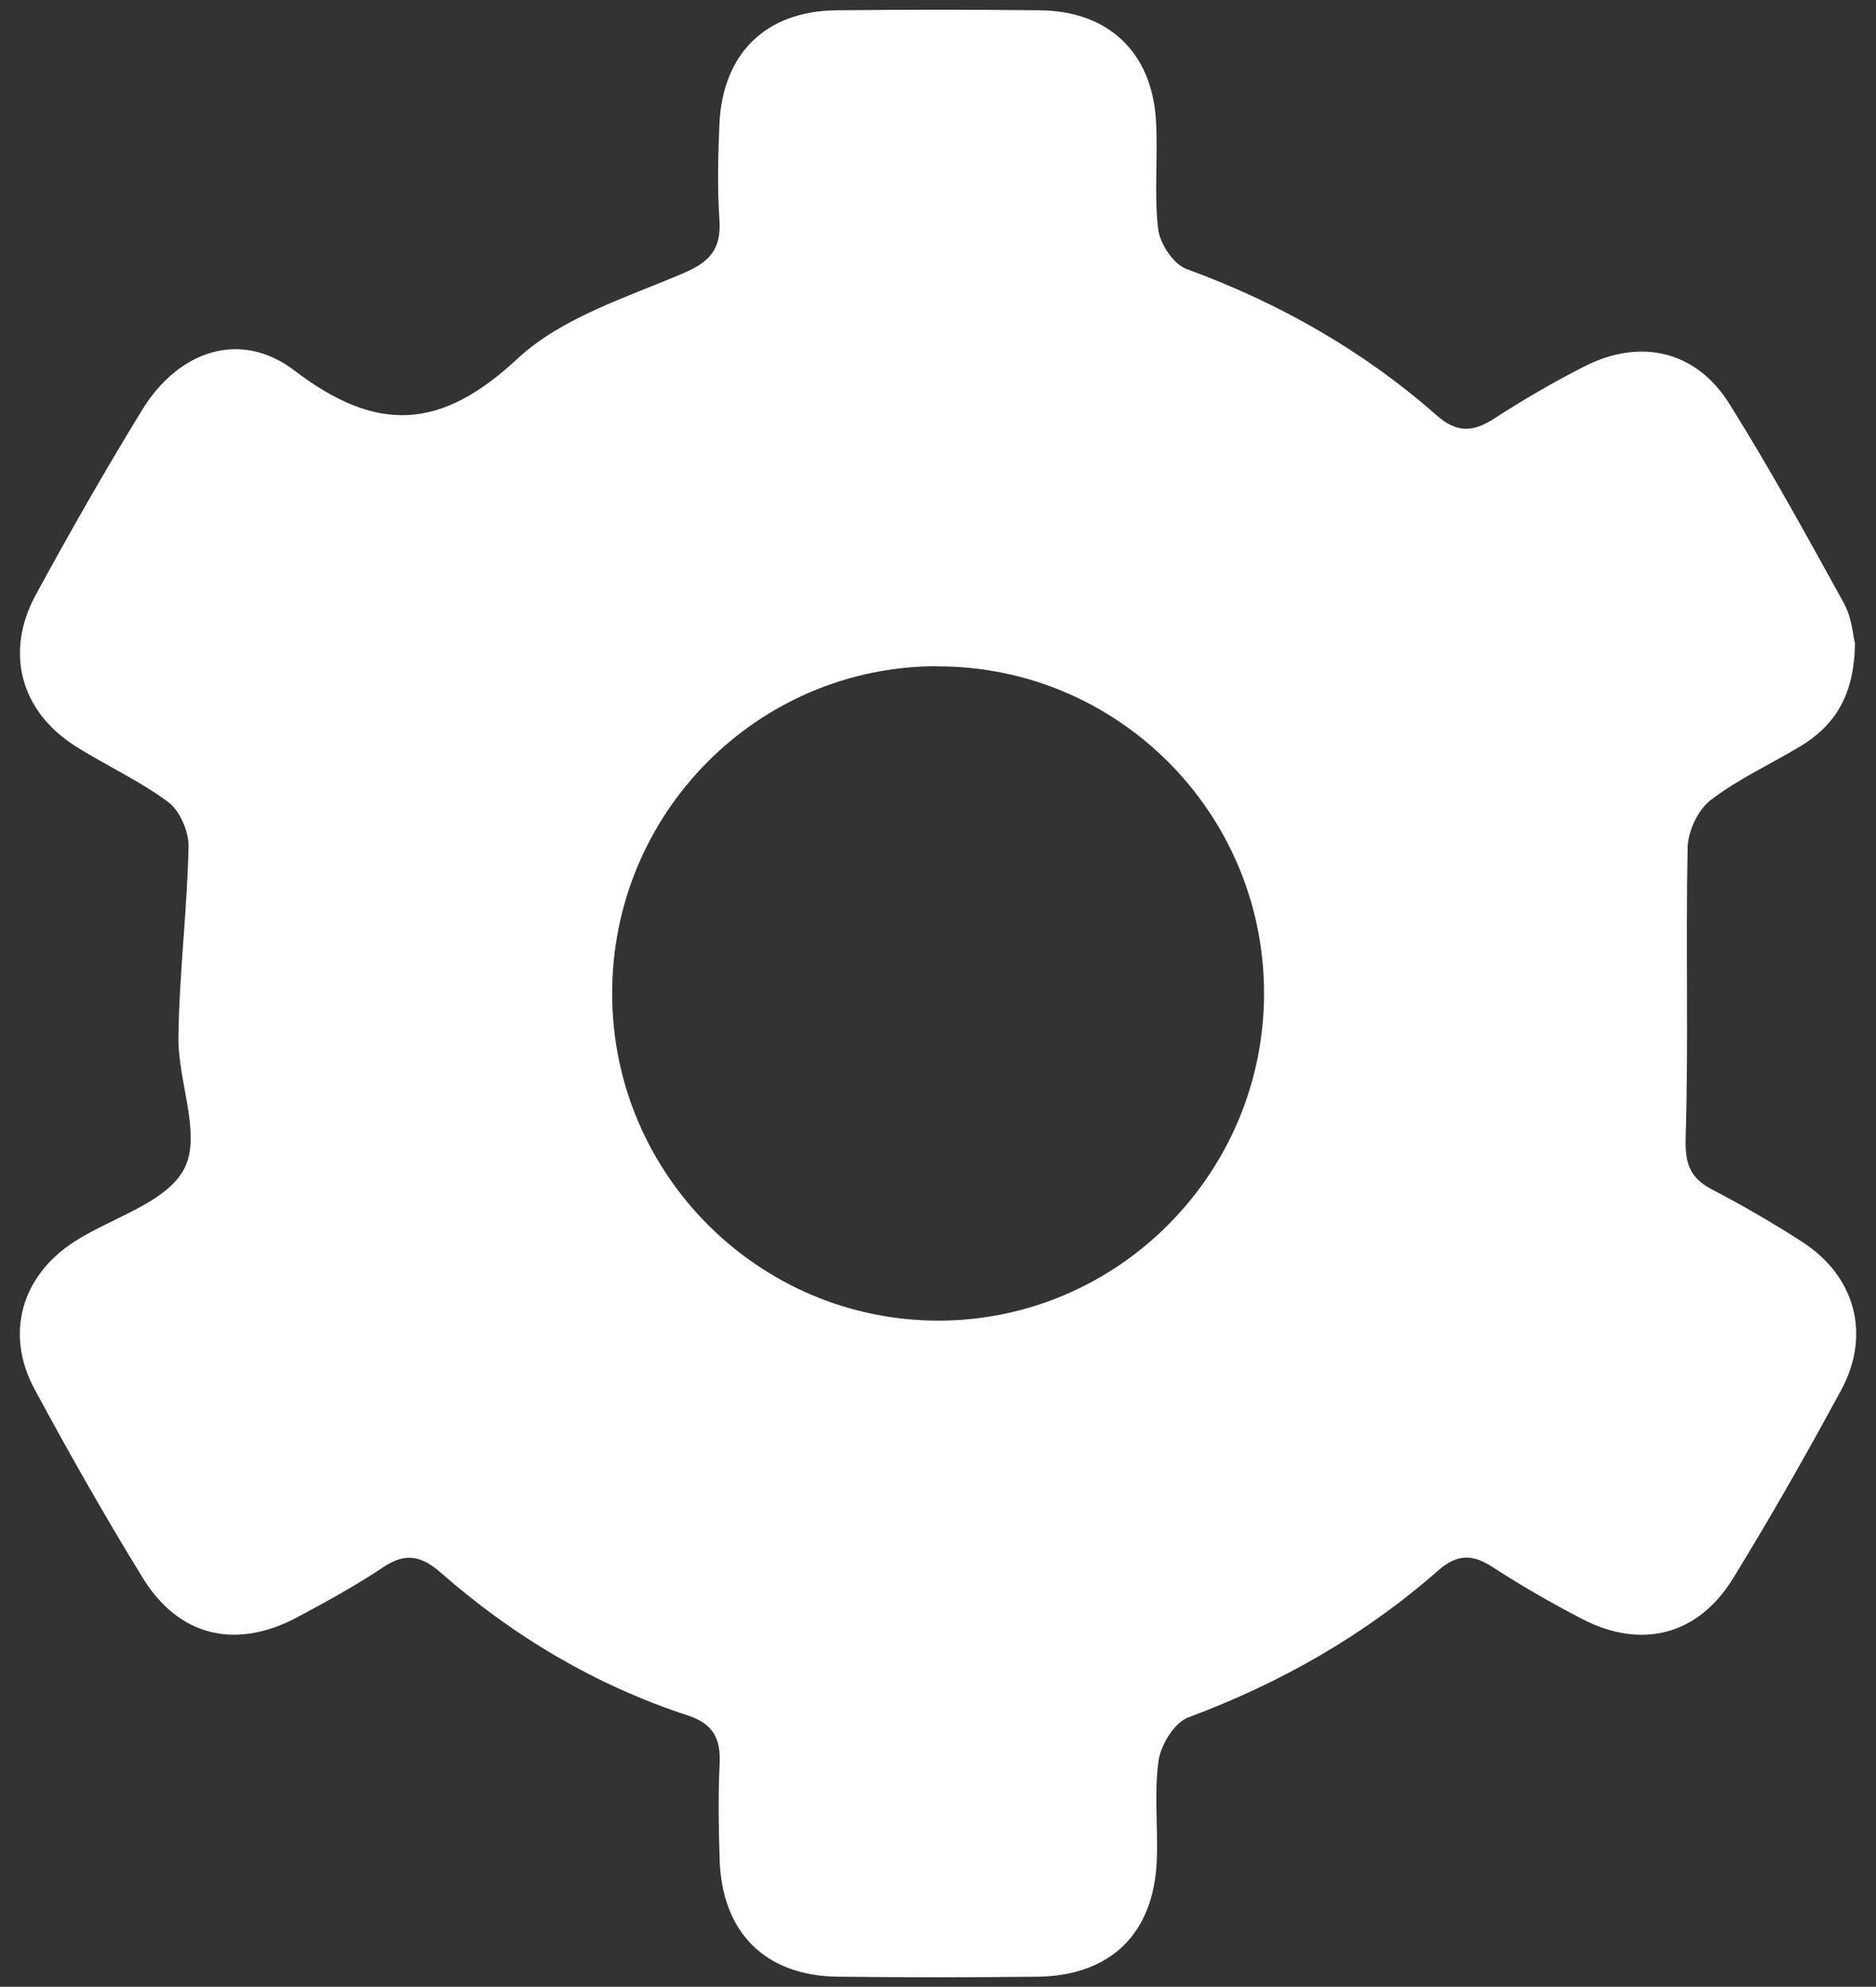 <?xml version="1.0" encoding="UTF-8"?>
<svg xmlns="http://www.w3.org/2000/svg" id="Calque_1" viewBox="0 0 944.2 1000">
  <rect x="0" y="0" width="944.2" height="1000" fill="#333333" stroke="none"/>
  <defs>
    <style>.cls-1{fill:#fff;}</style>
  </defs>
  <path class="cls-1" d="M933.6,323.4c-.2,26.5-10.1,41.8-27.6,52.3-15,9-31.2,16.4-45,27-6.4,4.9-11.5,15.7-11.6,24-1,48.6,.5,97.3-1,145.8-.4,13,2,20.3,13.3,26.2,15.5,8.1,30.7,16.9,45.4,26.4,26.6,17.2,34.7,46.5,19.6,74.5-17.4,32.1-35.4,63.9-54.5,94.9-17.6,28.6-46.1,35.8-75.8,20.4-15.5-8-30.7-16.8-45.4-26.3-10.2-6.6-17.9-6.3-27.2,1.9-37.1,32.6-79.3,56.6-125.7,73.9-7,2.6-13.9,13.8-15,21.8-2.3,16.5-.2,33.5-.9,50.3-1.5,36.7-23.2,57.9-59.9,58.4-33.6,.4-67.2,.4-100.8,0-36.4-.5-58.1-22.2-59.3-58.9-.5-16.1-.8-32.2,0-48.2,.6-12.7-3.2-20.2-16.1-24.4-46.3-15.2-87.6-39.7-124.2-71.8-9.8-8.6-17.8-10.3-29-2.8-13.9,9.3-28.7,17.4-43.5,25.3-30.9,16.4-59.5,9.5-77.6-20-19.1-31.1-37.1-62.8-54.4-94.9-15-27.9-6.7-57,20.1-74.3,19-12.2,46.5-19.6,55.3-36.8,8.7-17-3.2-43.6-3-65.9,.4-32,4.4-63.9,5.1-95.9,.2-7.6-4.3-18.2-10.2-22.6-14.5-10.8-31.4-18.4-46.8-28.2-27.6-17.5-35.6-47.2-19.9-76.1,17.1-31.4,34.8-62.5,53.5-93,18.2-29.8,49.4-40.7,76.7-19.9,41.7,31.8,73.8,29.9,112.3-6,22-20.5,54.3-30.6,83-42.8,13.8-5.8,19.6-12.3,18.6-27.1-1.1-16-.7-32.1,0-48.2,1.6-35.5,23.4-56.8,58.6-57.2,34.3-.4,68.7-.4,103,0,34.2,.4,56.1,21.2,58.1,55.4,1.1,18.2-1,36.7,1.1,54.7,.9,7.4,7.7,17.7,14.3,20.1,46.5,17,88.8,41,125.8,73.6,10.2,9,18.3,8.6,29,1.7,14.7-9.5,29.9-18.4,45.5-26.3,28.1-14.3,56.1-7.9,72.8,18.7,20.5,32.7,39.1,66.7,57.8,100.6,4,7.3,4.6,16.6,5.4,19.7Zm-461.9,11.9c-90.5,.1-163.8,74-163.6,165,.1,90.7,73.9,164.5,164.4,164.4,90.3-.1,163.9-74.4,163.7-165.1-.2-90.8-73.9-164.4-164.5-164.2Z"></path>
</svg>
